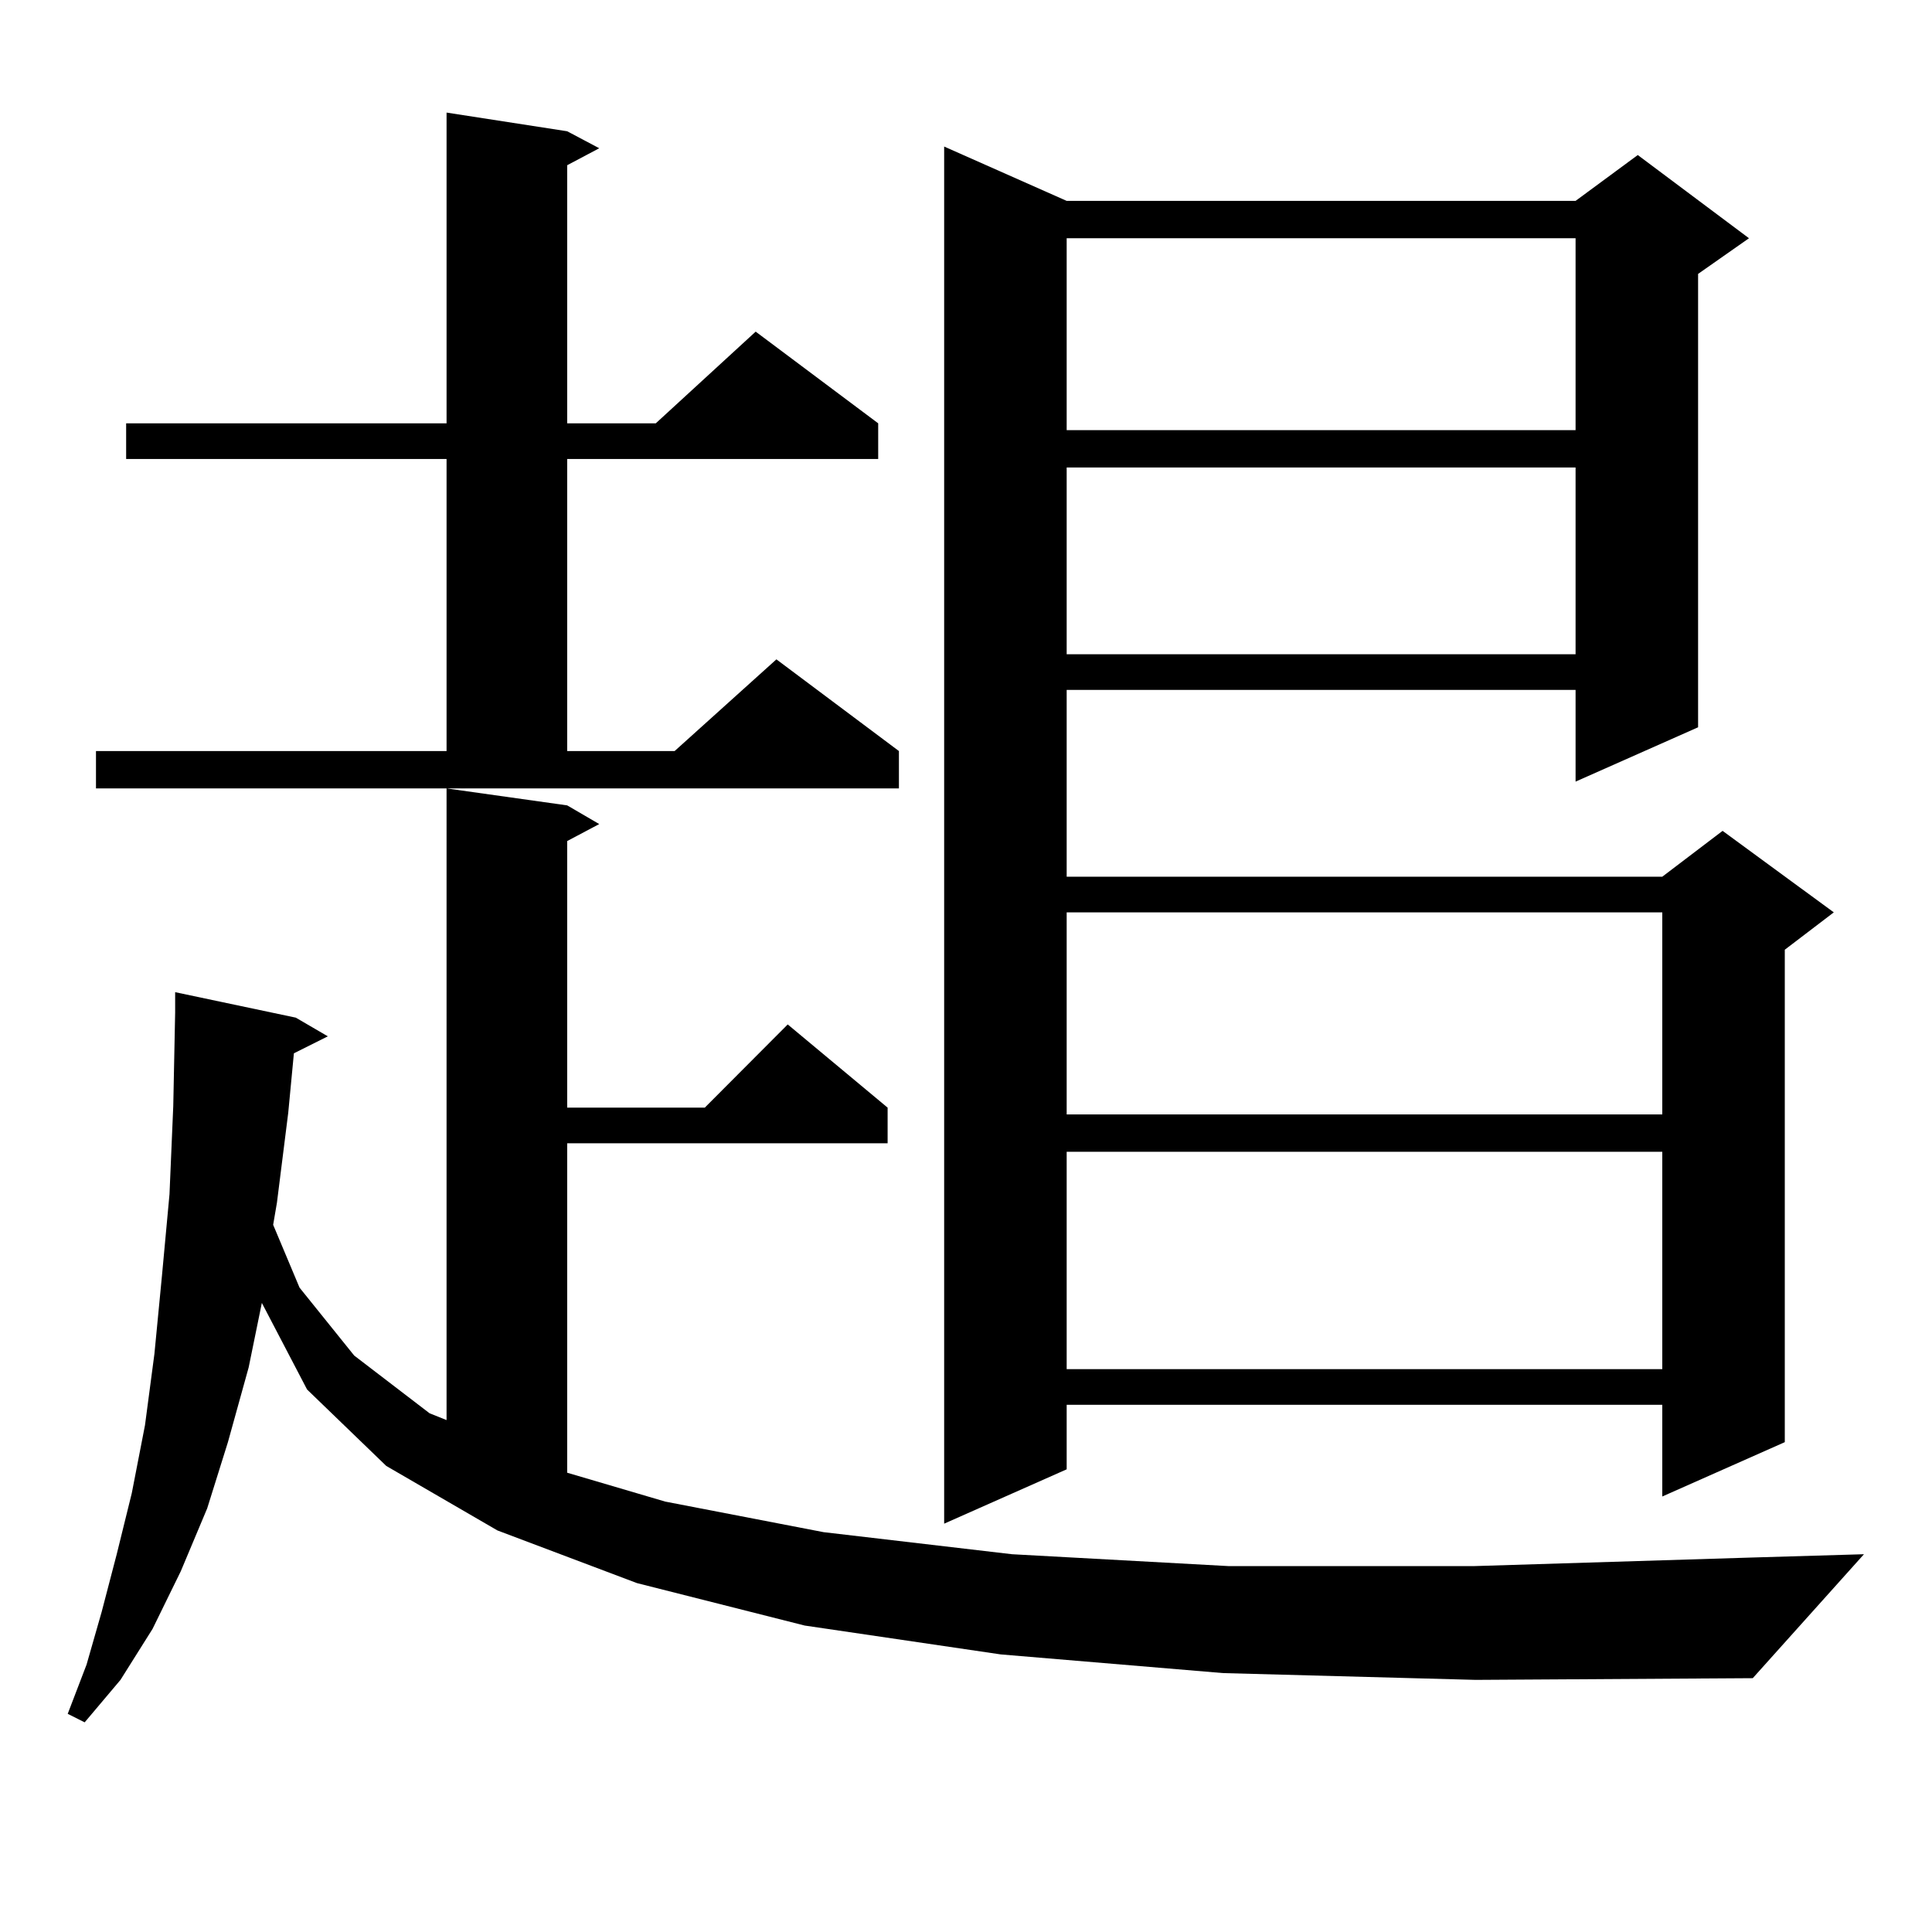 <?xml version="1.0" encoding="utf-8"?>
<!-- Generator: Adobe Illustrator 16.0.0, SVG Export Plug-In . SVG Version: 6.00 Build 0)  -->
<!DOCTYPE svg PUBLIC "-//W3C//DTD SVG 1.1//EN" "http://www.w3.org/Graphics/SVG/1.1/DTD/svg11.dtd">
<svg version="1.1" id="图层_1" xmlns="http://www.w3.org/2000/svg" xmlns:xlink="http://www.w3.org/1999/xlink" x="0px" y="0px"
	 width="1000px" height="1000px" viewBox="0 0 1000 1000" enable-background="new 0 0 1000 1000" xml:space="preserve">
<path d="M633.082,865.988l-115.119-9.668l-101.461-14.941l-86.827-21.973l-72.193-27.246l-57.56-33.398l-40.975-39.551
	l-23.414-44.824l-6.829,33.398l-10.731,38.672l-10.731,34.277l-13.658,32.52l-14.634,29.883l-16.585,26.367l-18.536,21.973
	l-8.78-4.395l9.756-25.488l7.805-27.246l7.805-29.883l7.805-31.641l6.829-35.156l4.878-36.914l3.902-40.43l3.902-42.188
	l1.951-45.703l0.976-48.34v-10.547l62.438,13.184l16.585,9.668l-17.561,8.789l-2.927,30.762l-5.854,46.582l-1.951,11.426
	l13.658,32.52l28.292,35.156l39.023,29.883l8.78,3.516V408.078l62.438,8.789l16.585,9.668l-16.585,8.789v137.988h71.218
	l42.926-43.066l51.706,43.066v18.457h-165.85v170.508l50.73,14.941l81.949,15.82l97.559,11.426l112.192,6.152h126.826l142.436-4.395
	l59.511-1.758l-57.56,64.16l-143.411,0.879L633.082,865.988z M49.682,388.742h181.459V237.57H65.291v-18.457h165.85V58.273
	l62.438,9.668l16.585,8.789l-16.585,8.789v133.594h45.853l51.706-47.461l63.413,47.461v18.457H293.578v151.172h55.608l52.682-47.461
	l63.413,47.461v19.336h-415.6V388.742z M552.108,103.977h263.408l32.194-23.73l57.56,43.066L878.93,141.77v234.668l-63.413,28.125
	v-47.461H552.108v96.68h308.285l31.219-23.73l57.56,42.188l-25.365,19.336v254.883l-63.413,28.125v-47.461H552.108v33.398
	l-63.413,28.125V75.852L552.108,103.977z M552.108,123.313v99.316h263.408v-99.316H552.108z M552.108,241.965v96.68h263.408v-96.68
	H552.108z M552.108,472.238v104.59h308.285v-104.59H552.108z M552.108,596.164v112.5h308.285v-112.5H552.108z"/>
</svg>
